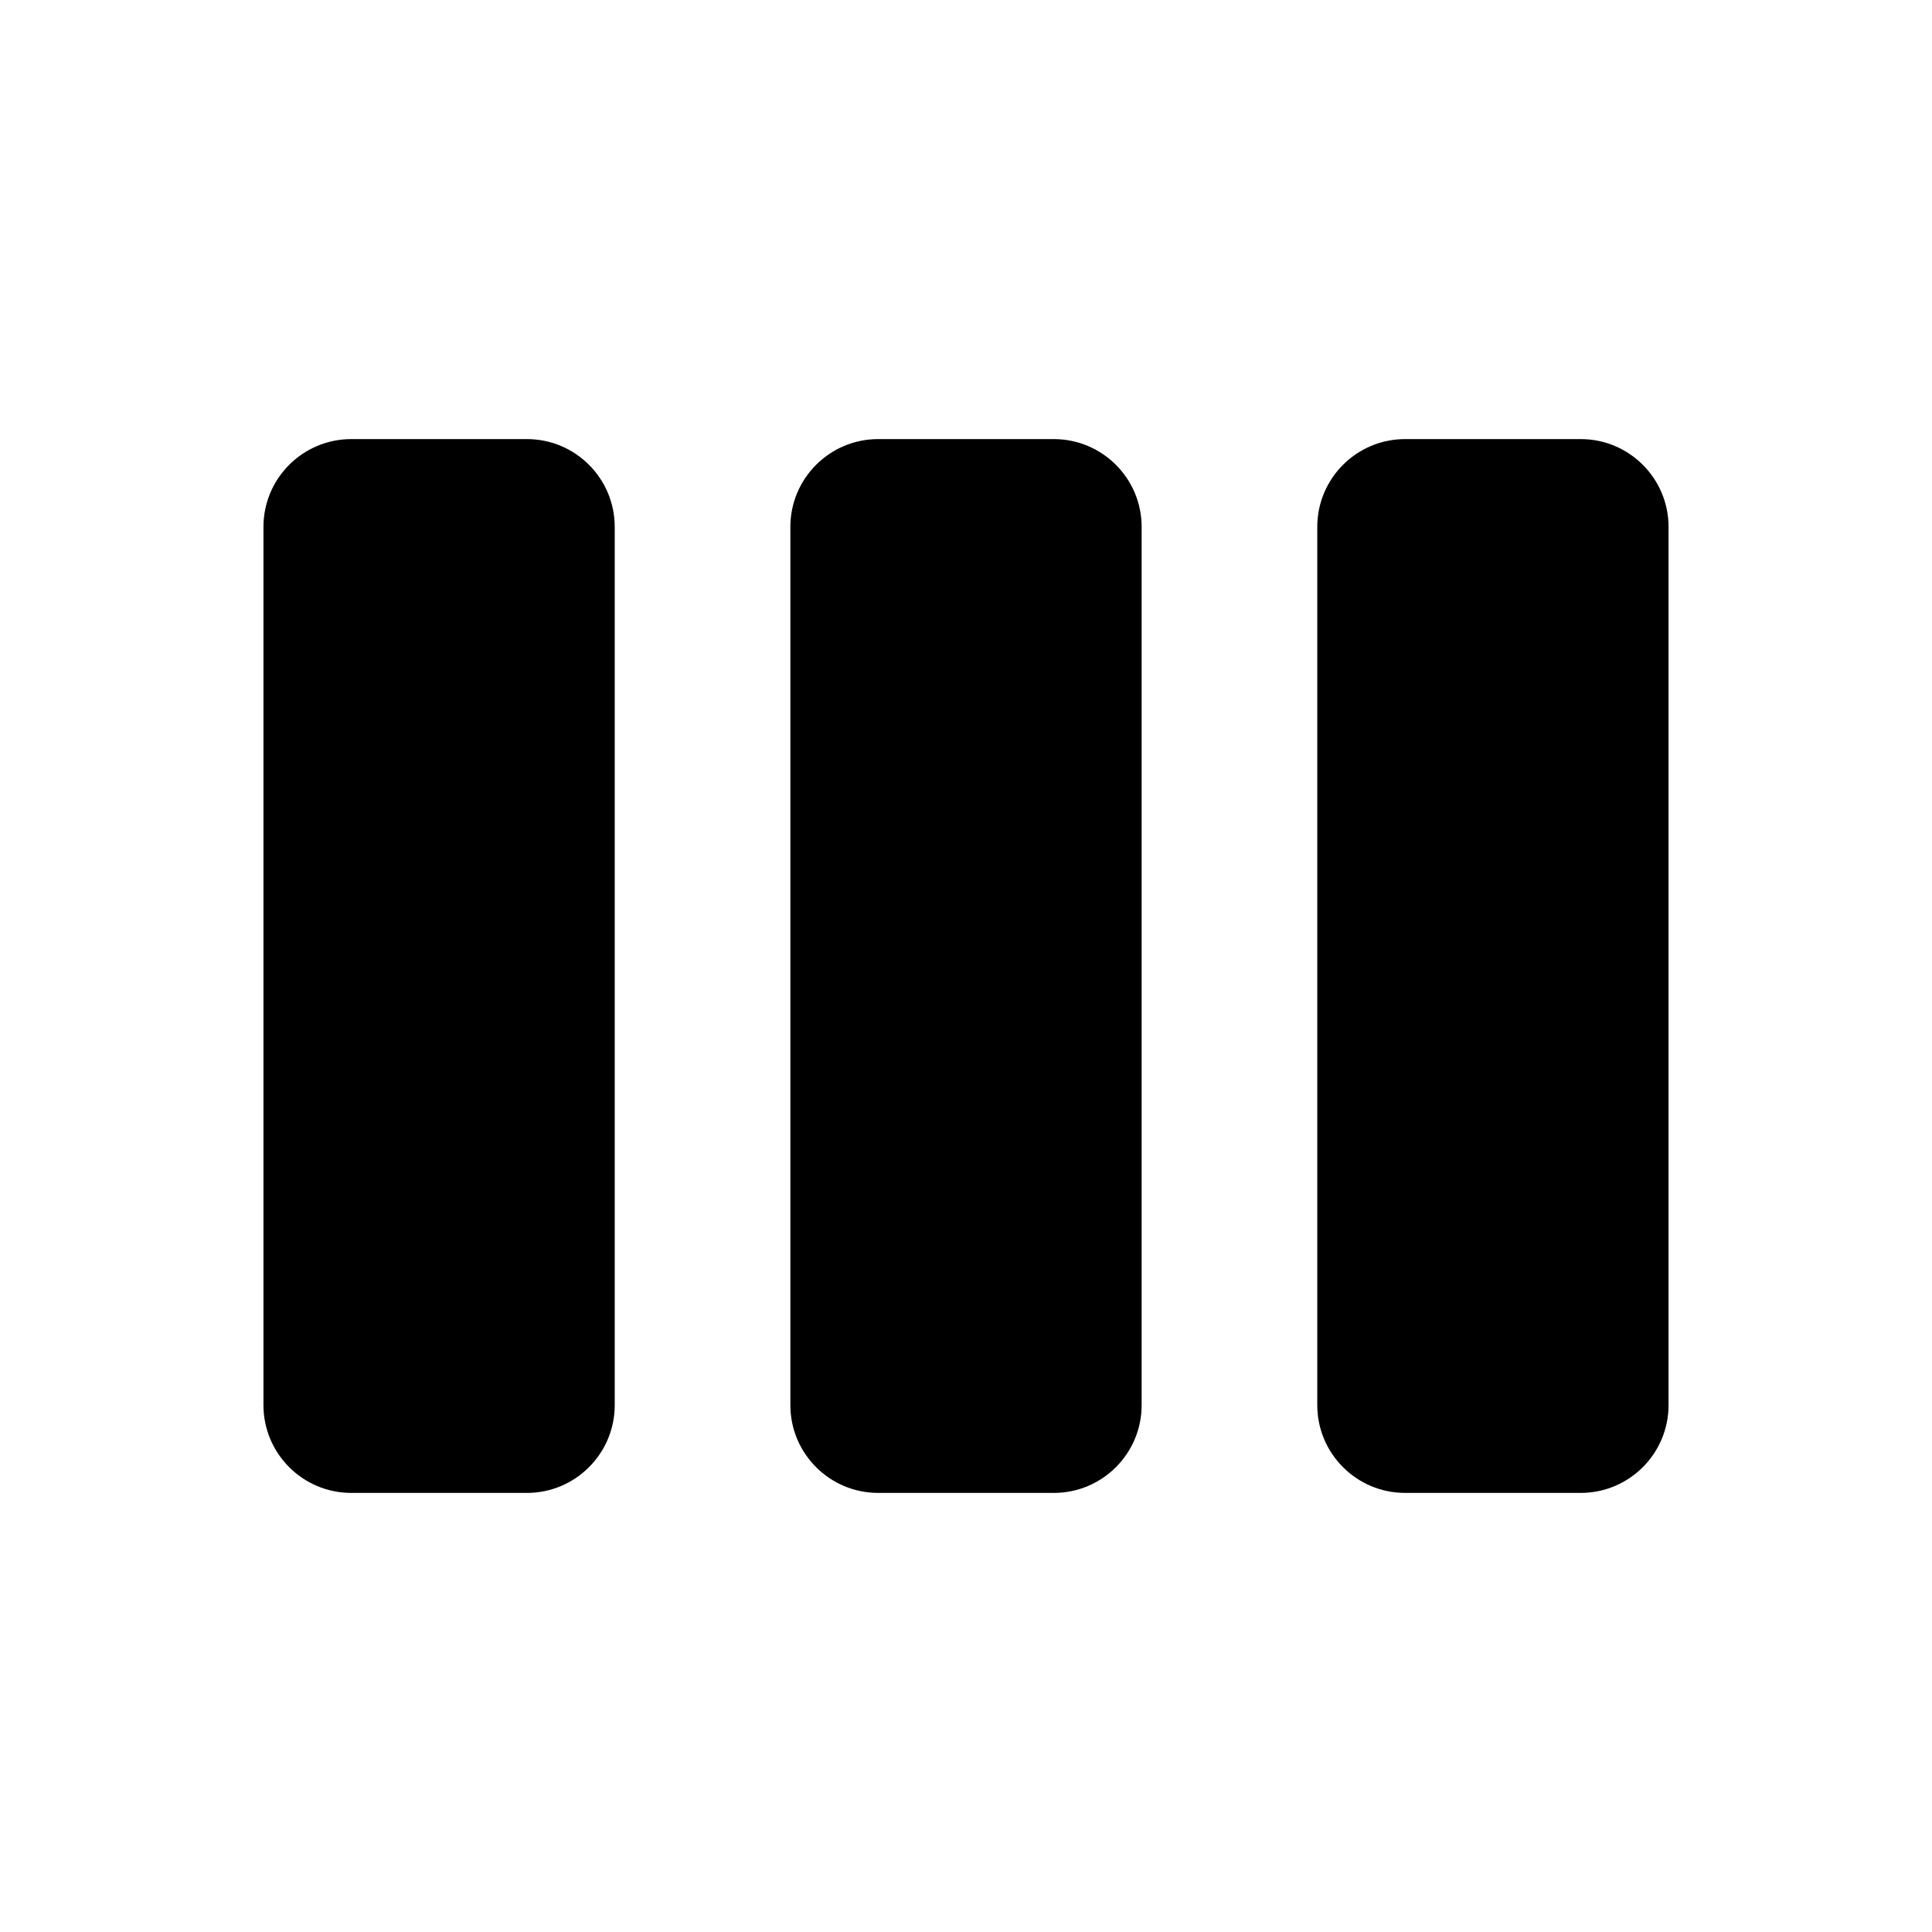 <?xml version="1.0" encoding="UTF-8"?>
<svg xmlns="http://www.w3.org/2000/svg" width="22" height="22" viewBox="0 0 22 22" fill="none">
  <path fill-rule="evenodd" clip-rule="evenodd" d="M6 5C6.552 5 7 5.448 7 6V16C7 16.552 6.552 17 6 17H4C3.448 17 3 16.552 3 16V6C3 5.448 3.448 5 4 5H6Z" fill="black"></path>
  <path fill-rule="evenodd" clip-rule="evenodd" d="M12 5C12.552 5 13 5.448 13 6V16C13 16.552 12.552 17 12 17H10C9.448 17 9 16.552 9 16V6C9 5.448 9.448 5 10 5H12Z" fill="black"></path>
  <path fill-rule="evenodd" clip-rule="evenodd" d="M18 5C18.552 5 19 5.448 19 6V16C19 16.552 18.552 17 18 17H16C15.448 17 15 16.552 15 16V6C15 5.448 15.448 5 16 5H18Z" fill="black"></path>
</svg>
